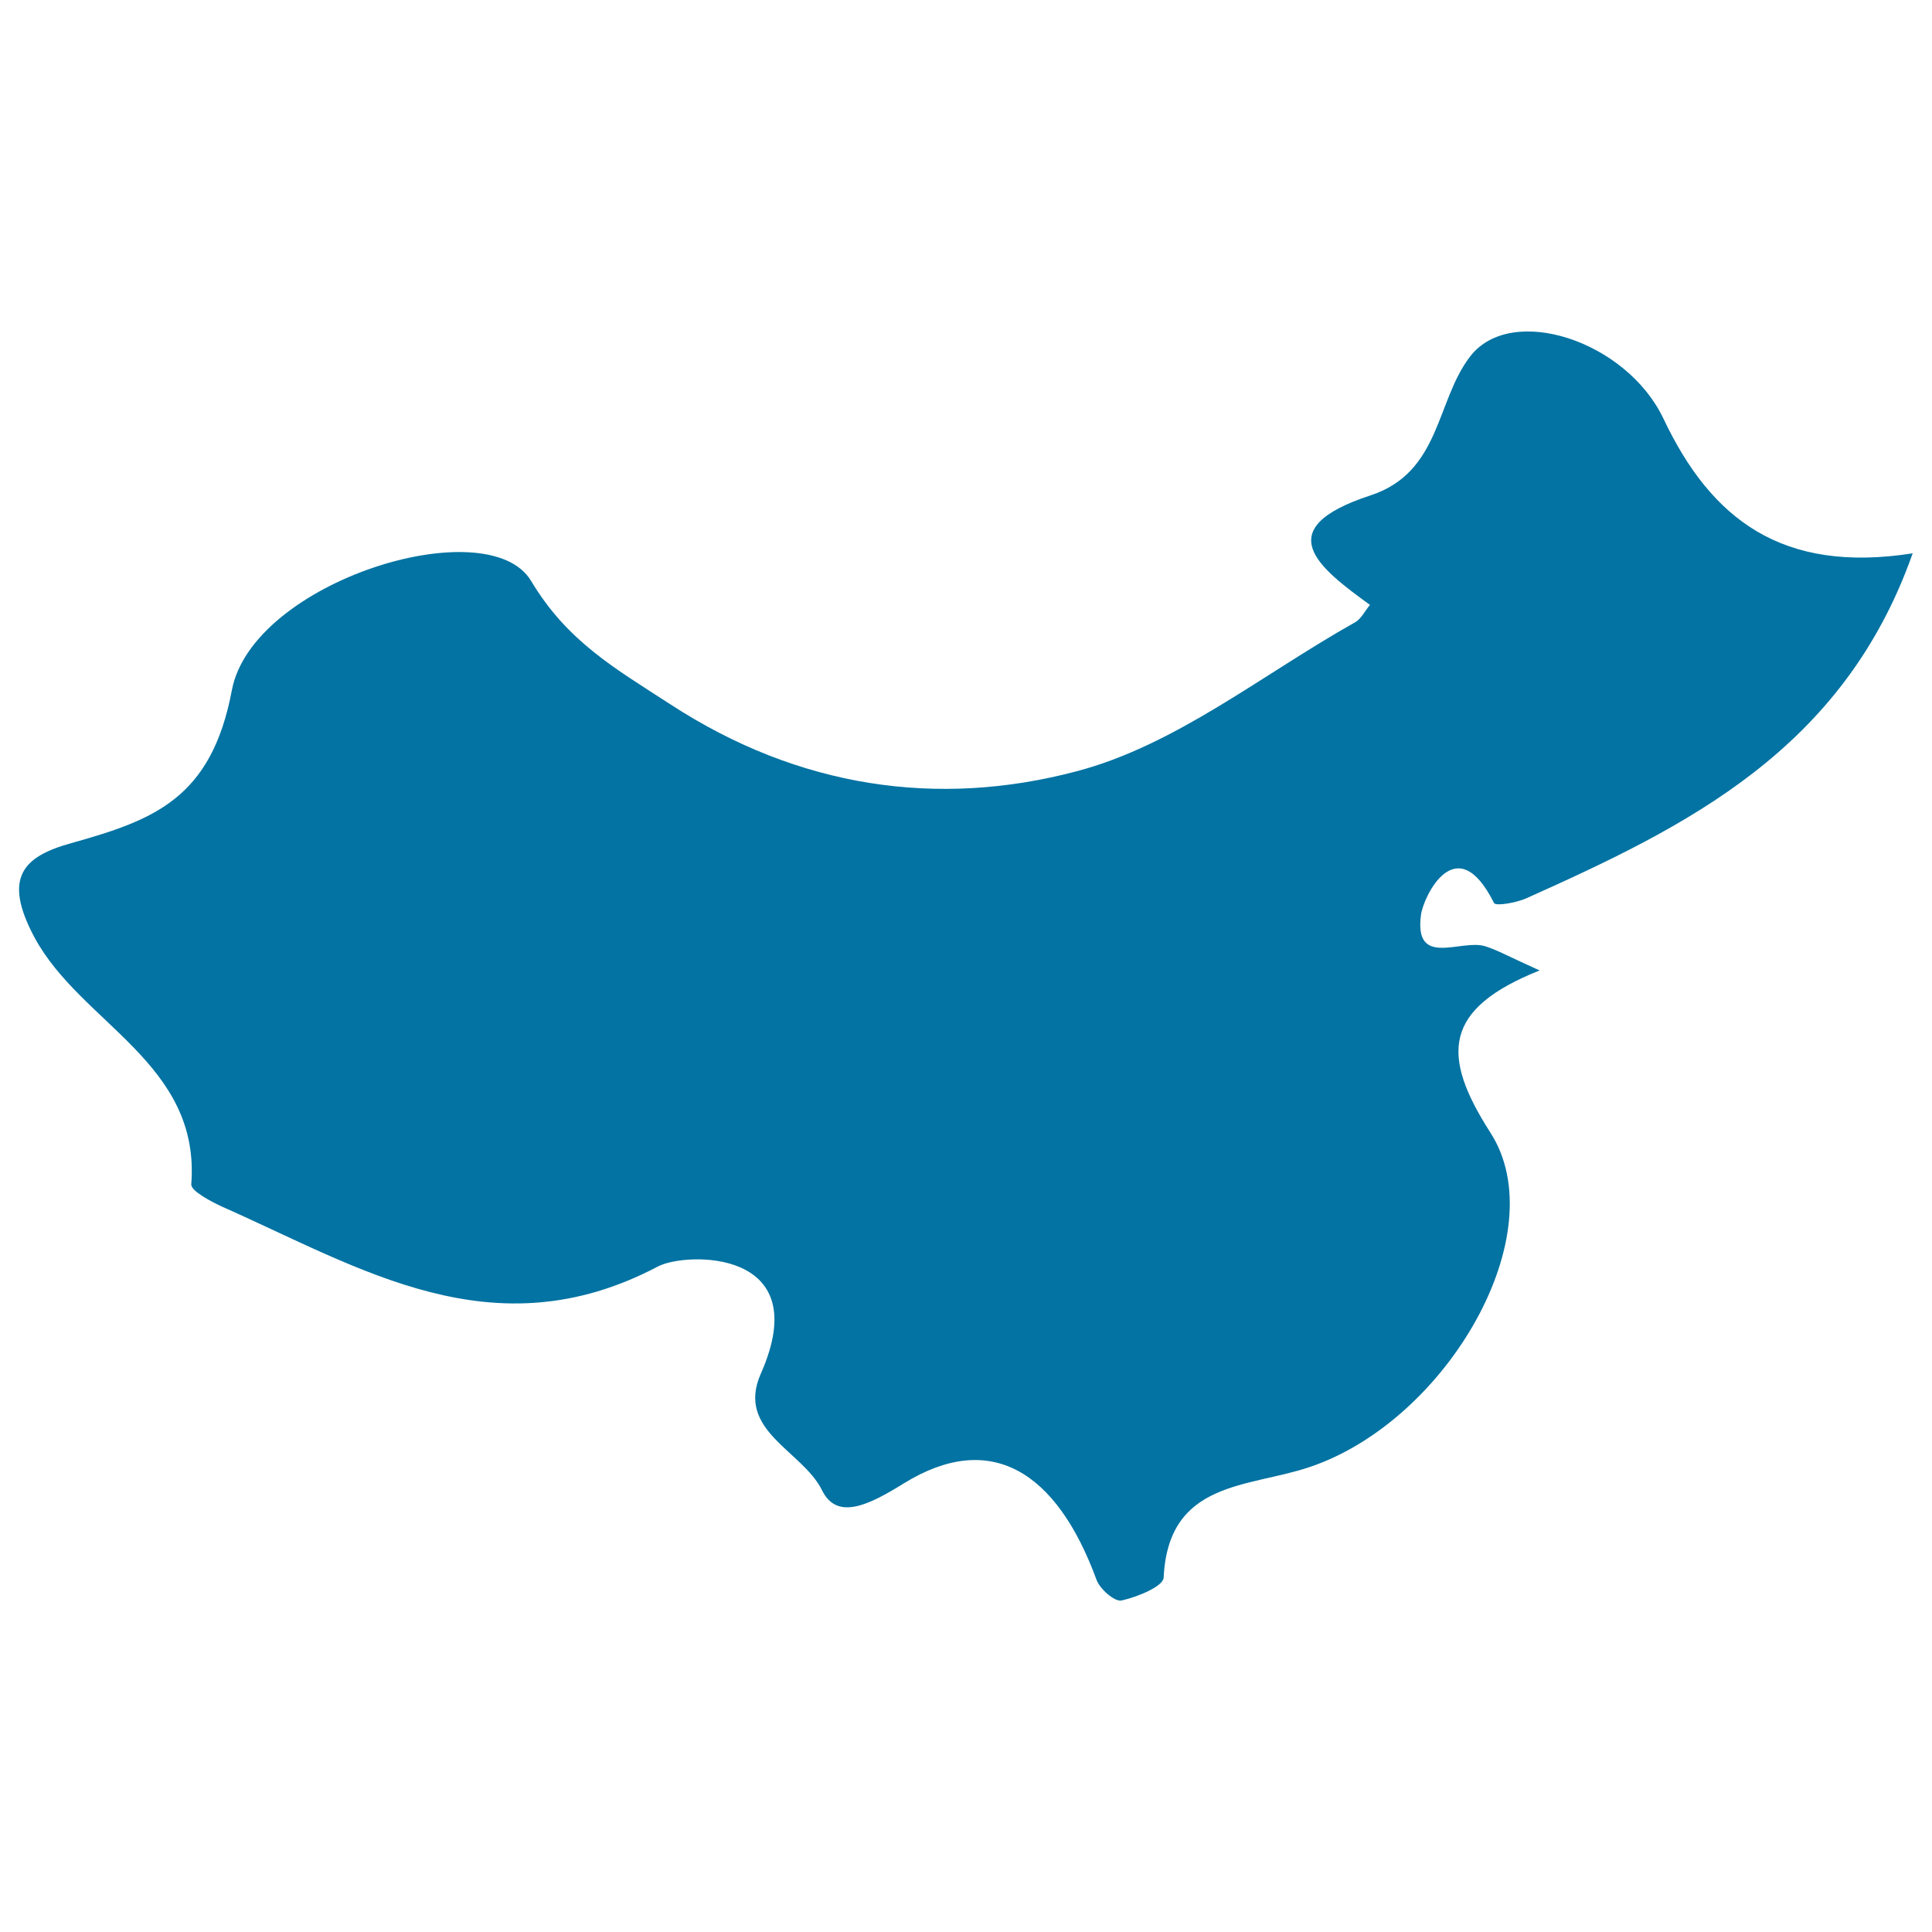 <svg xmlns="http://www.w3.org/2000/svg" viewBox="0 0 1000 1000" style="fill:#0273a2">
<title>China SVG icon</title>
<g><path d="M99,613c-0.2,3.4,9.8,8.7,15.8,11.5c71.9,31.8,140.5,76,225.8,31c14.2-7.5,82-9.5,53.2,55.5c-13.1,29.6,21.6,39.8,31.7,60.4c7.7,15.6,23.8,7.9,42.3-3.6c44.7-27.6,79-6.7,99.8,50c1.8,4.8,9.5,11.5,13,10.6c8-1.8,21.4-7.2,21.7-11.8c2.4-50.4,43.9-46.5,75.7-57.3c71.1-24,127.1-120.9,93.4-173.1c-25.8-40.2-24.3-64,25.5-83.9c-16.2-7.3-22-10.6-28.1-12.5c-12.5-4-37,11.5-33.3-16.3c1.2-9.2,18.2-45.4,37.8-6.1c0.9,1.7,11.3-0.1,16.4-2.3C873,427.8,954.1,388.2,990,286.4c-67.6,10.6-104.3-17.6-129-69.7c-19.2-40.4-78.6-59.7-99.9-32.4c-18,23.1-15.2,60.1-51.7,72.1c-53.2,17.4-26.6,37.6-0.3,56.7c-2.6,3-4.5,7.2-7.7,9c-47.8,26.8-93,63.8-144.5,77.2c-71.2,18.8-143.3,8.7-210-34.8c-28.5-18.5-53.2-32.4-72-63.8c-22.3-37.3-144.3,0.2-154.9,56.6c-10.6,56.3-40.7,67.2-83.1,79.1c-24.9,6.9-35.7,17.7-19,48.9C42,529.9,103.9,550.3,99,613z"/></g>
</svg>